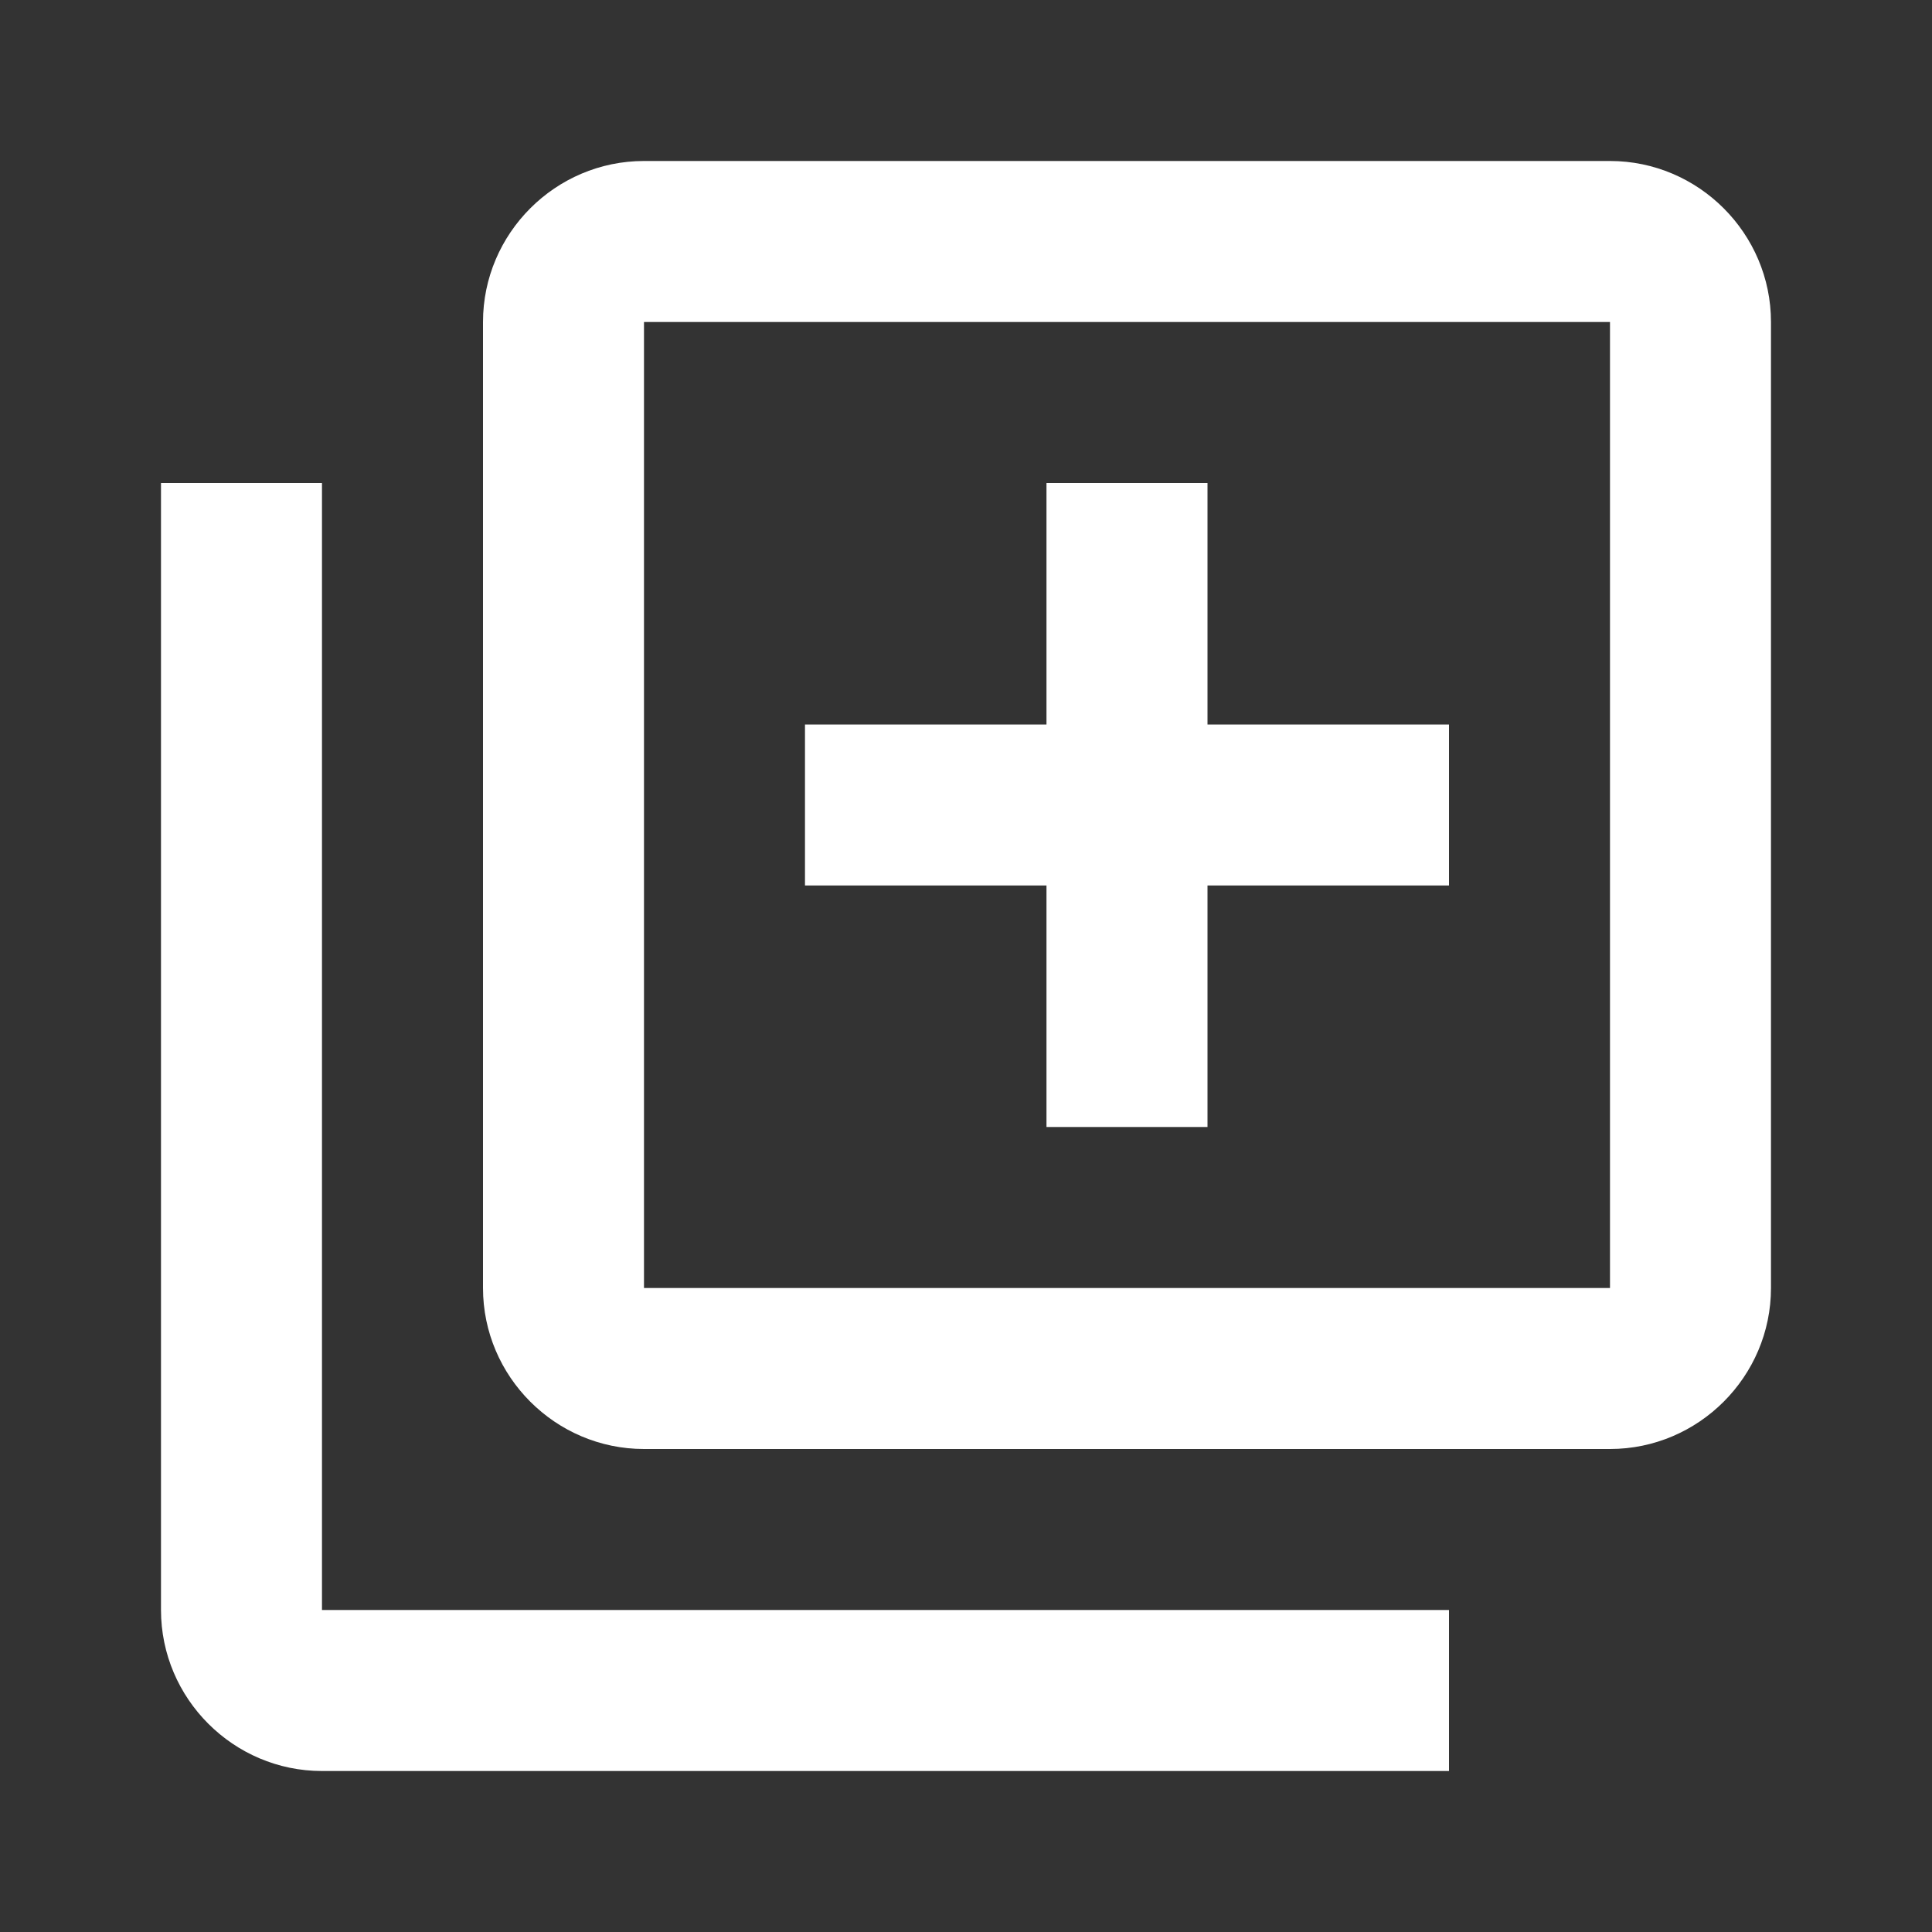 <svg width="64" height="64" viewBox="0 0 64 64" fill="none" xmlns="http://www.w3.org/2000/svg">
<rect x="0" y="0" width="64" height="64" fill="#333333" stroke="none"/>
<path fill-rule="evenodd" clip-rule="evenodd" d="M21.333 5.333H53.333C56.266 5.333 58.666 7.733 58.666 10.667V42.667C58.666 45.6 56.266 48 53.333 48H21.333C18.4 48 16 45.6 16 42.667V10.667C16 7.733 18.4 5.333 21.333 5.333ZM5.333 16H10.666V53.333H48V58.667H10.666C7.733 58.667 5.333 56.267 5.333 53.333V16ZM53.333 42.667H21.333V10.667H53.333V42.667ZM40 37.333H34.666V29.333H26.666V24H34.666V16H40V24H48V29.333H40V37.333Z" fill="white"/>
</svg>
